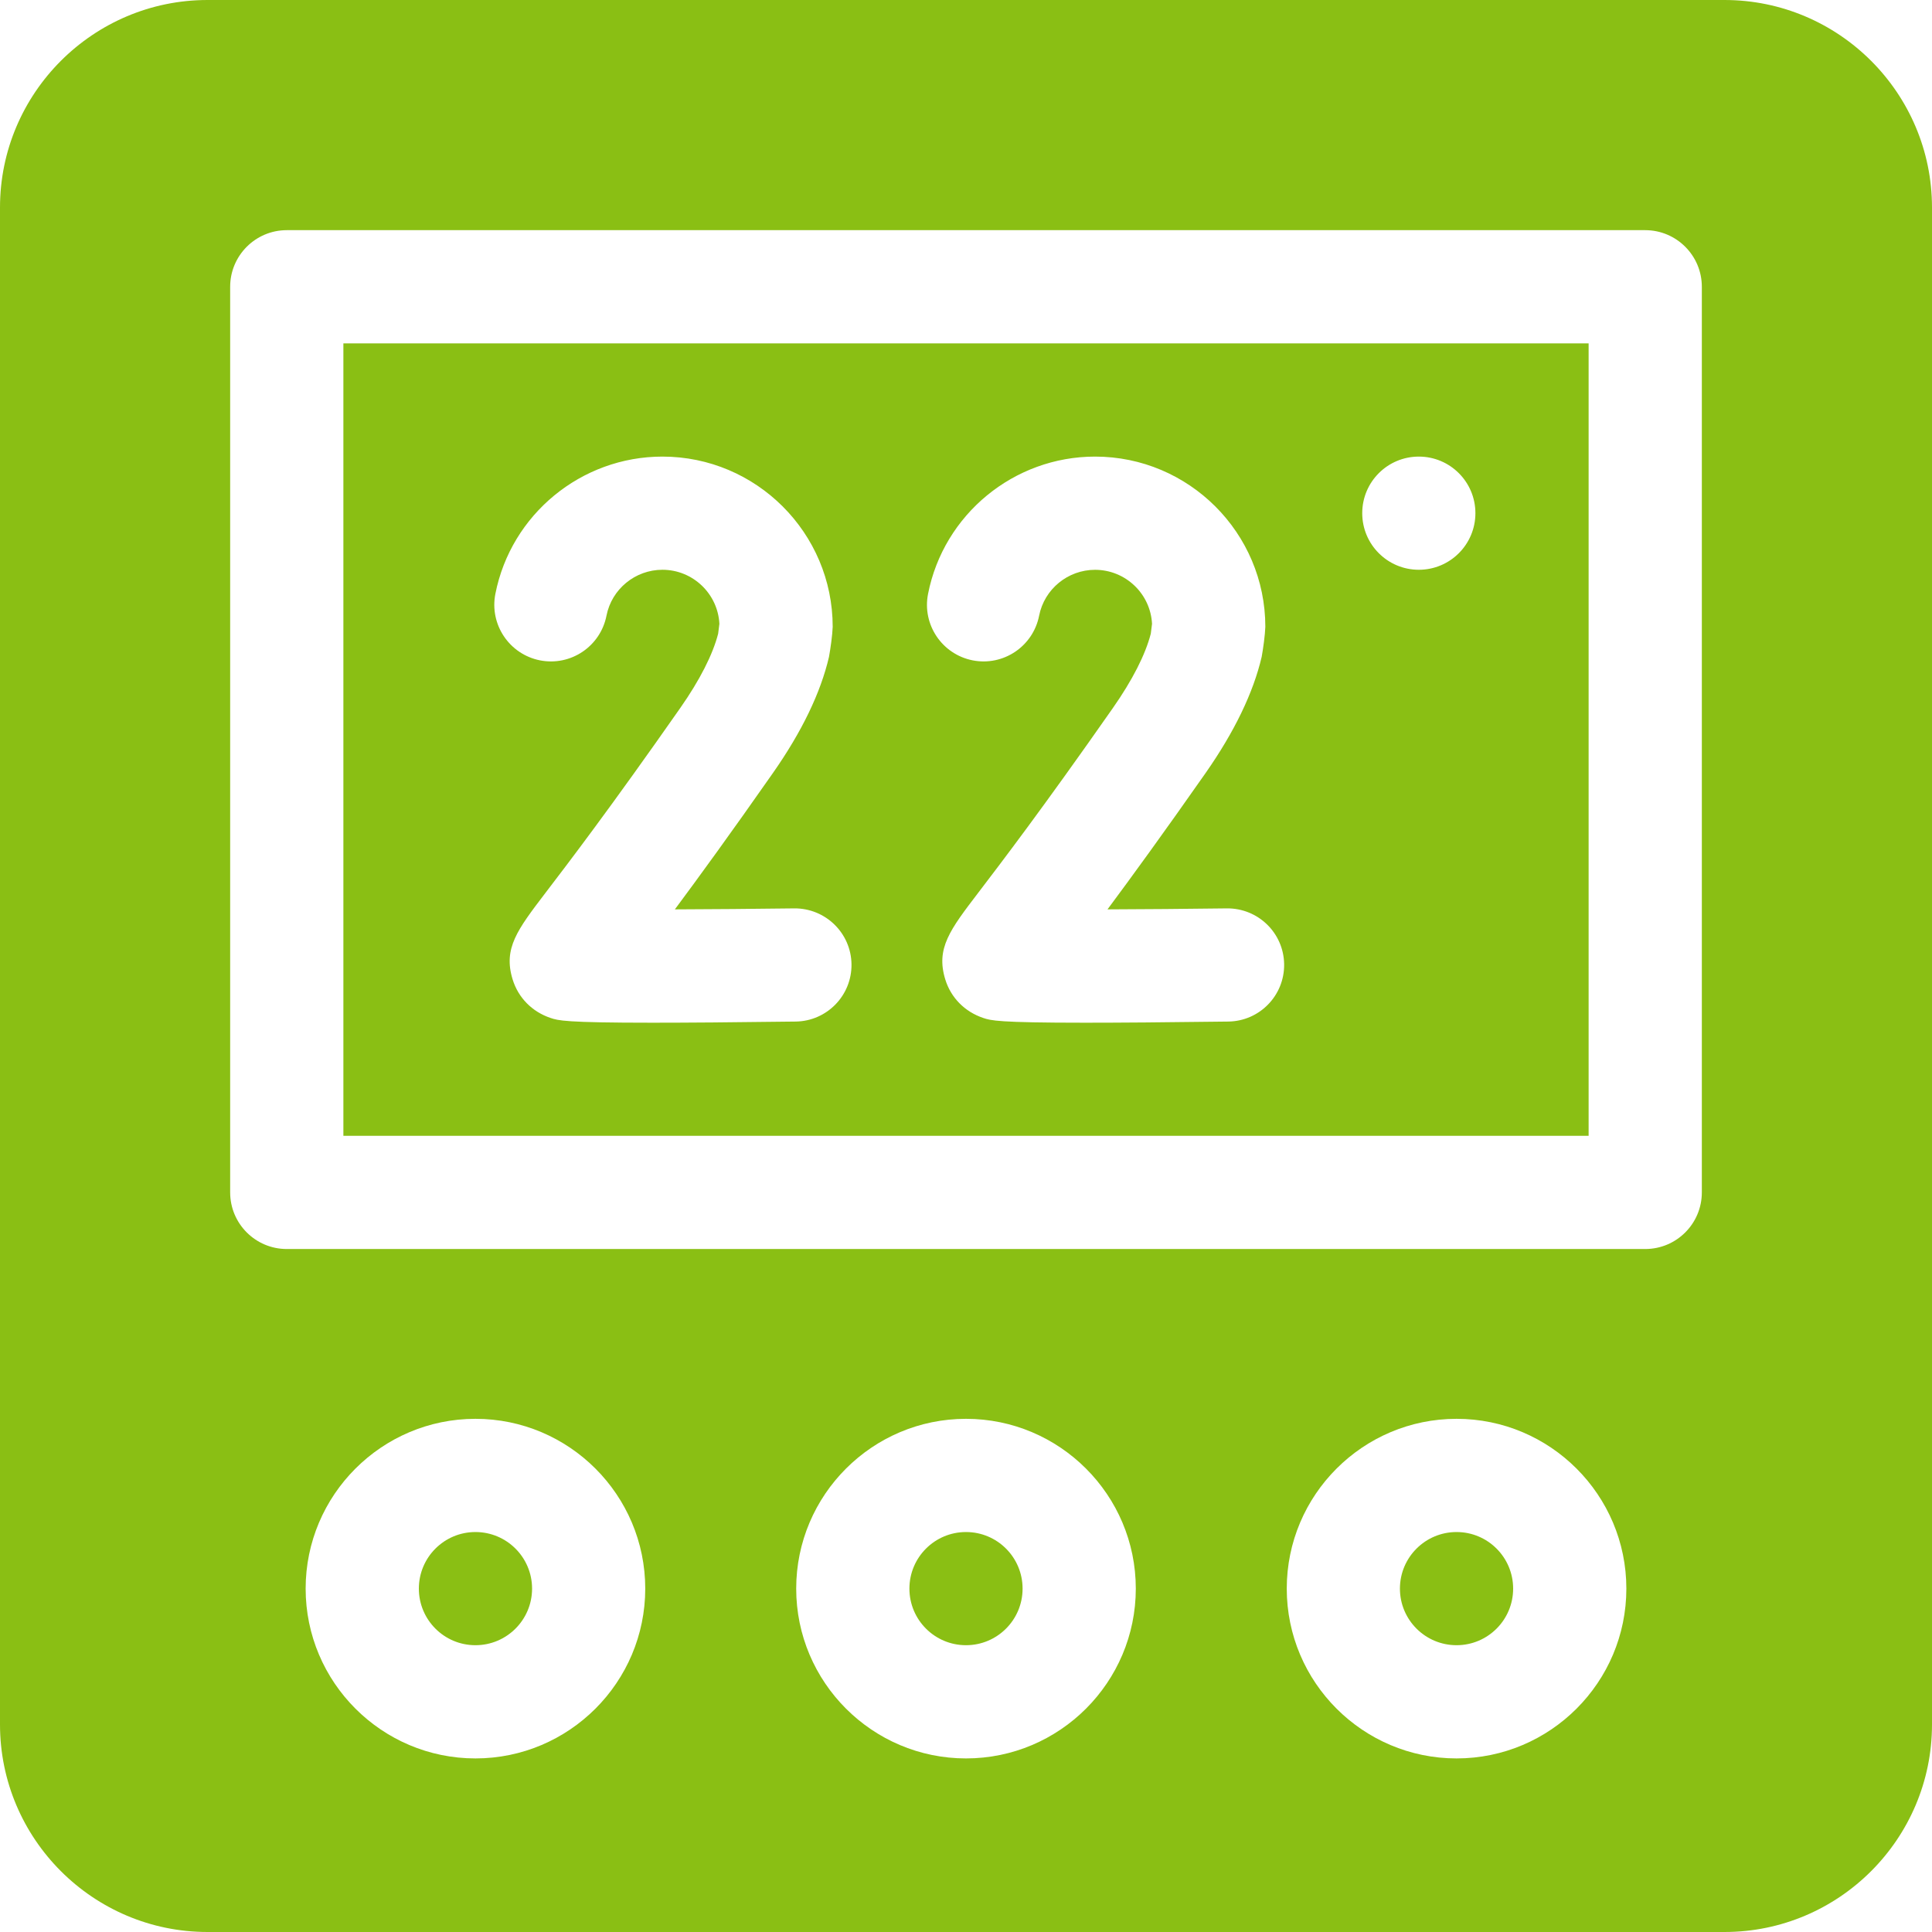 <?xml version="1.0" encoding="UTF-8"?>
<svg xmlns="http://www.w3.org/2000/svg" width="45" height="45" viewBox="0 0 45 45" fill="none">
  <g clip-path="url(#clip0_139_991)">
    <path d="M11.074 38.32C11.802 38.32 12.393 37.73 12.393 37.002C12.393 36.274 11.802 35.684 11.074 35.684C10.346 35.684 9.756 36.274 9.756 37.002C9.756 37.73 10.346 38.32 11.074 38.32Z" fill="#8ABF14"></path>
    <path d="M33.926 38.32C34.654 38.32 35.244 37.73 35.244 37.002C35.244 36.274 34.654 35.684 33.926 35.684C33.198 35.684 32.607 36.274 32.607 37.002C32.607 37.73 33.198 38.32 33.926 38.32Z" fill="#8ABF14"></path>
    <path d="M22.5 38.32C23.228 38.32 23.818 37.73 23.818 37.002C23.818 36.274 23.228 35.684 22.5 35.684C21.772 35.684 21.182 36.274 21.182 37.002C21.182 37.73 21.772 38.32 22.5 38.32Z" fill="#8ABF14"></path>
    <path d="M40.166 0H4.834C2.169 0 0 2.169 0 4.834V40.166C0 42.831 2.169 45 4.834 45H40.166C42.831 45 45 42.831 45 40.166V4.834C45 2.169 42.831 0 40.166 0ZM11.074 40.957C8.893 40.957 7.119 39.183 7.119 37.002C7.119 34.821 8.893 33.047 11.074 33.047C13.255 33.047 15.029 34.821 15.029 37.002C15.029 39.183 13.255 40.957 11.074 40.957ZM22.5 40.957C20.319 40.957 18.545 39.183 18.545 37.002C18.545 34.821 20.319 33.047 22.5 33.047C24.681 33.047 26.455 34.821 26.455 37.002C26.455 39.183 24.681 40.957 22.5 40.957ZM33.926 40.957C31.745 40.957 29.971 39.183 29.971 37.002C29.971 34.821 31.745 33.047 33.926 33.047C36.107 33.047 37.881 34.821 37.881 37.002C37.881 39.183 36.107 40.957 33.926 40.957ZM39.639 27.773C39.639 28.502 39.048 29.092 38.32 29.092H6.68C5.952 29.092 5.361 28.502 5.361 27.773V6.68C5.361 5.952 5.952 5.361 6.68 5.361H38.32C39.048 5.361 39.639 5.952 39.639 6.68V27.773Z" fill="#8ABF14"></path>
    <path d="M7.998 26.455H37.002V7.998H7.998V26.455ZM33.047 10.635C33.775 10.635 34.365 11.225 34.365 11.953C34.365 12.681 33.775 13.271 33.047 13.271C32.319 13.271 31.729 12.681 31.729 11.953C31.729 11.225 32.319 10.635 33.047 10.635ZM21.616 13.833C21.98 11.98 23.616 10.635 25.506 10.635C27.693 10.635 29.472 12.414 29.472 14.6C29.466 14.787 29.421 15.114 29.387 15.298C29.193 16.132 28.754 17.042 28.083 18.002C27.104 19.4 26.356 20.428 25.796 21.181C26.652 21.178 27.64 21.17 28.575 21.158C29.305 21.151 29.901 21.732 29.91 22.46C29.919 23.188 29.337 23.785 28.608 23.794C27.139 23.813 26.063 23.821 25.272 23.821C23.234 23.821 23.077 23.769 22.904 23.711C22.472 23.567 22.148 23.239 22.017 22.812C21.795 22.09 22.126 21.657 22.785 20.794C23.309 20.107 24.286 18.829 25.922 16.49C26.375 15.843 26.679 15.247 26.804 14.76L26.833 14.53C26.797 13.83 26.216 13.272 25.506 13.272C24.873 13.272 24.325 13.721 24.203 14.341C24.062 15.056 23.37 15.521 22.655 15.381C21.941 15.24 21.475 14.547 21.616 13.833ZM11.538 13.833C11.902 11.98 13.539 10.635 15.429 10.635C17.616 10.635 19.395 12.414 19.395 14.6C19.389 14.787 19.343 15.114 19.309 15.298C19.116 16.132 18.677 17.042 18.005 18.002C17.027 19.4 16.279 20.428 15.719 21.181C16.575 21.178 17.563 21.17 18.498 21.158C19.225 21.151 19.824 21.732 19.833 22.46C19.842 23.188 19.259 23.785 18.531 23.794C17.061 23.813 15.986 23.821 15.195 23.821C13.156 23.821 13 23.769 12.826 23.711C12.394 23.567 12.071 23.239 11.94 22.812C11.718 22.09 12.049 21.657 12.707 20.794C13.232 20.107 14.209 18.829 15.845 16.49C16.298 15.843 16.602 15.247 16.727 14.76L16.756 14.53C16.72 13.83 16.139 13.271 15.429 13.271C14.796 13.271 14.247 13.721 14.126 14.341C13.985 15.056 13.293 15.521 12.578 15.381C11.864 15.24 11.398 14.547 11.538 13.833Z" fill="#8ABF14"></path>
  </g>
  <defs>
    <clipPath id="clip0_139_991">
      <rect width="45" height="45" fill="white"></rect>
    </clipPath>
  </defs>
</svg>
